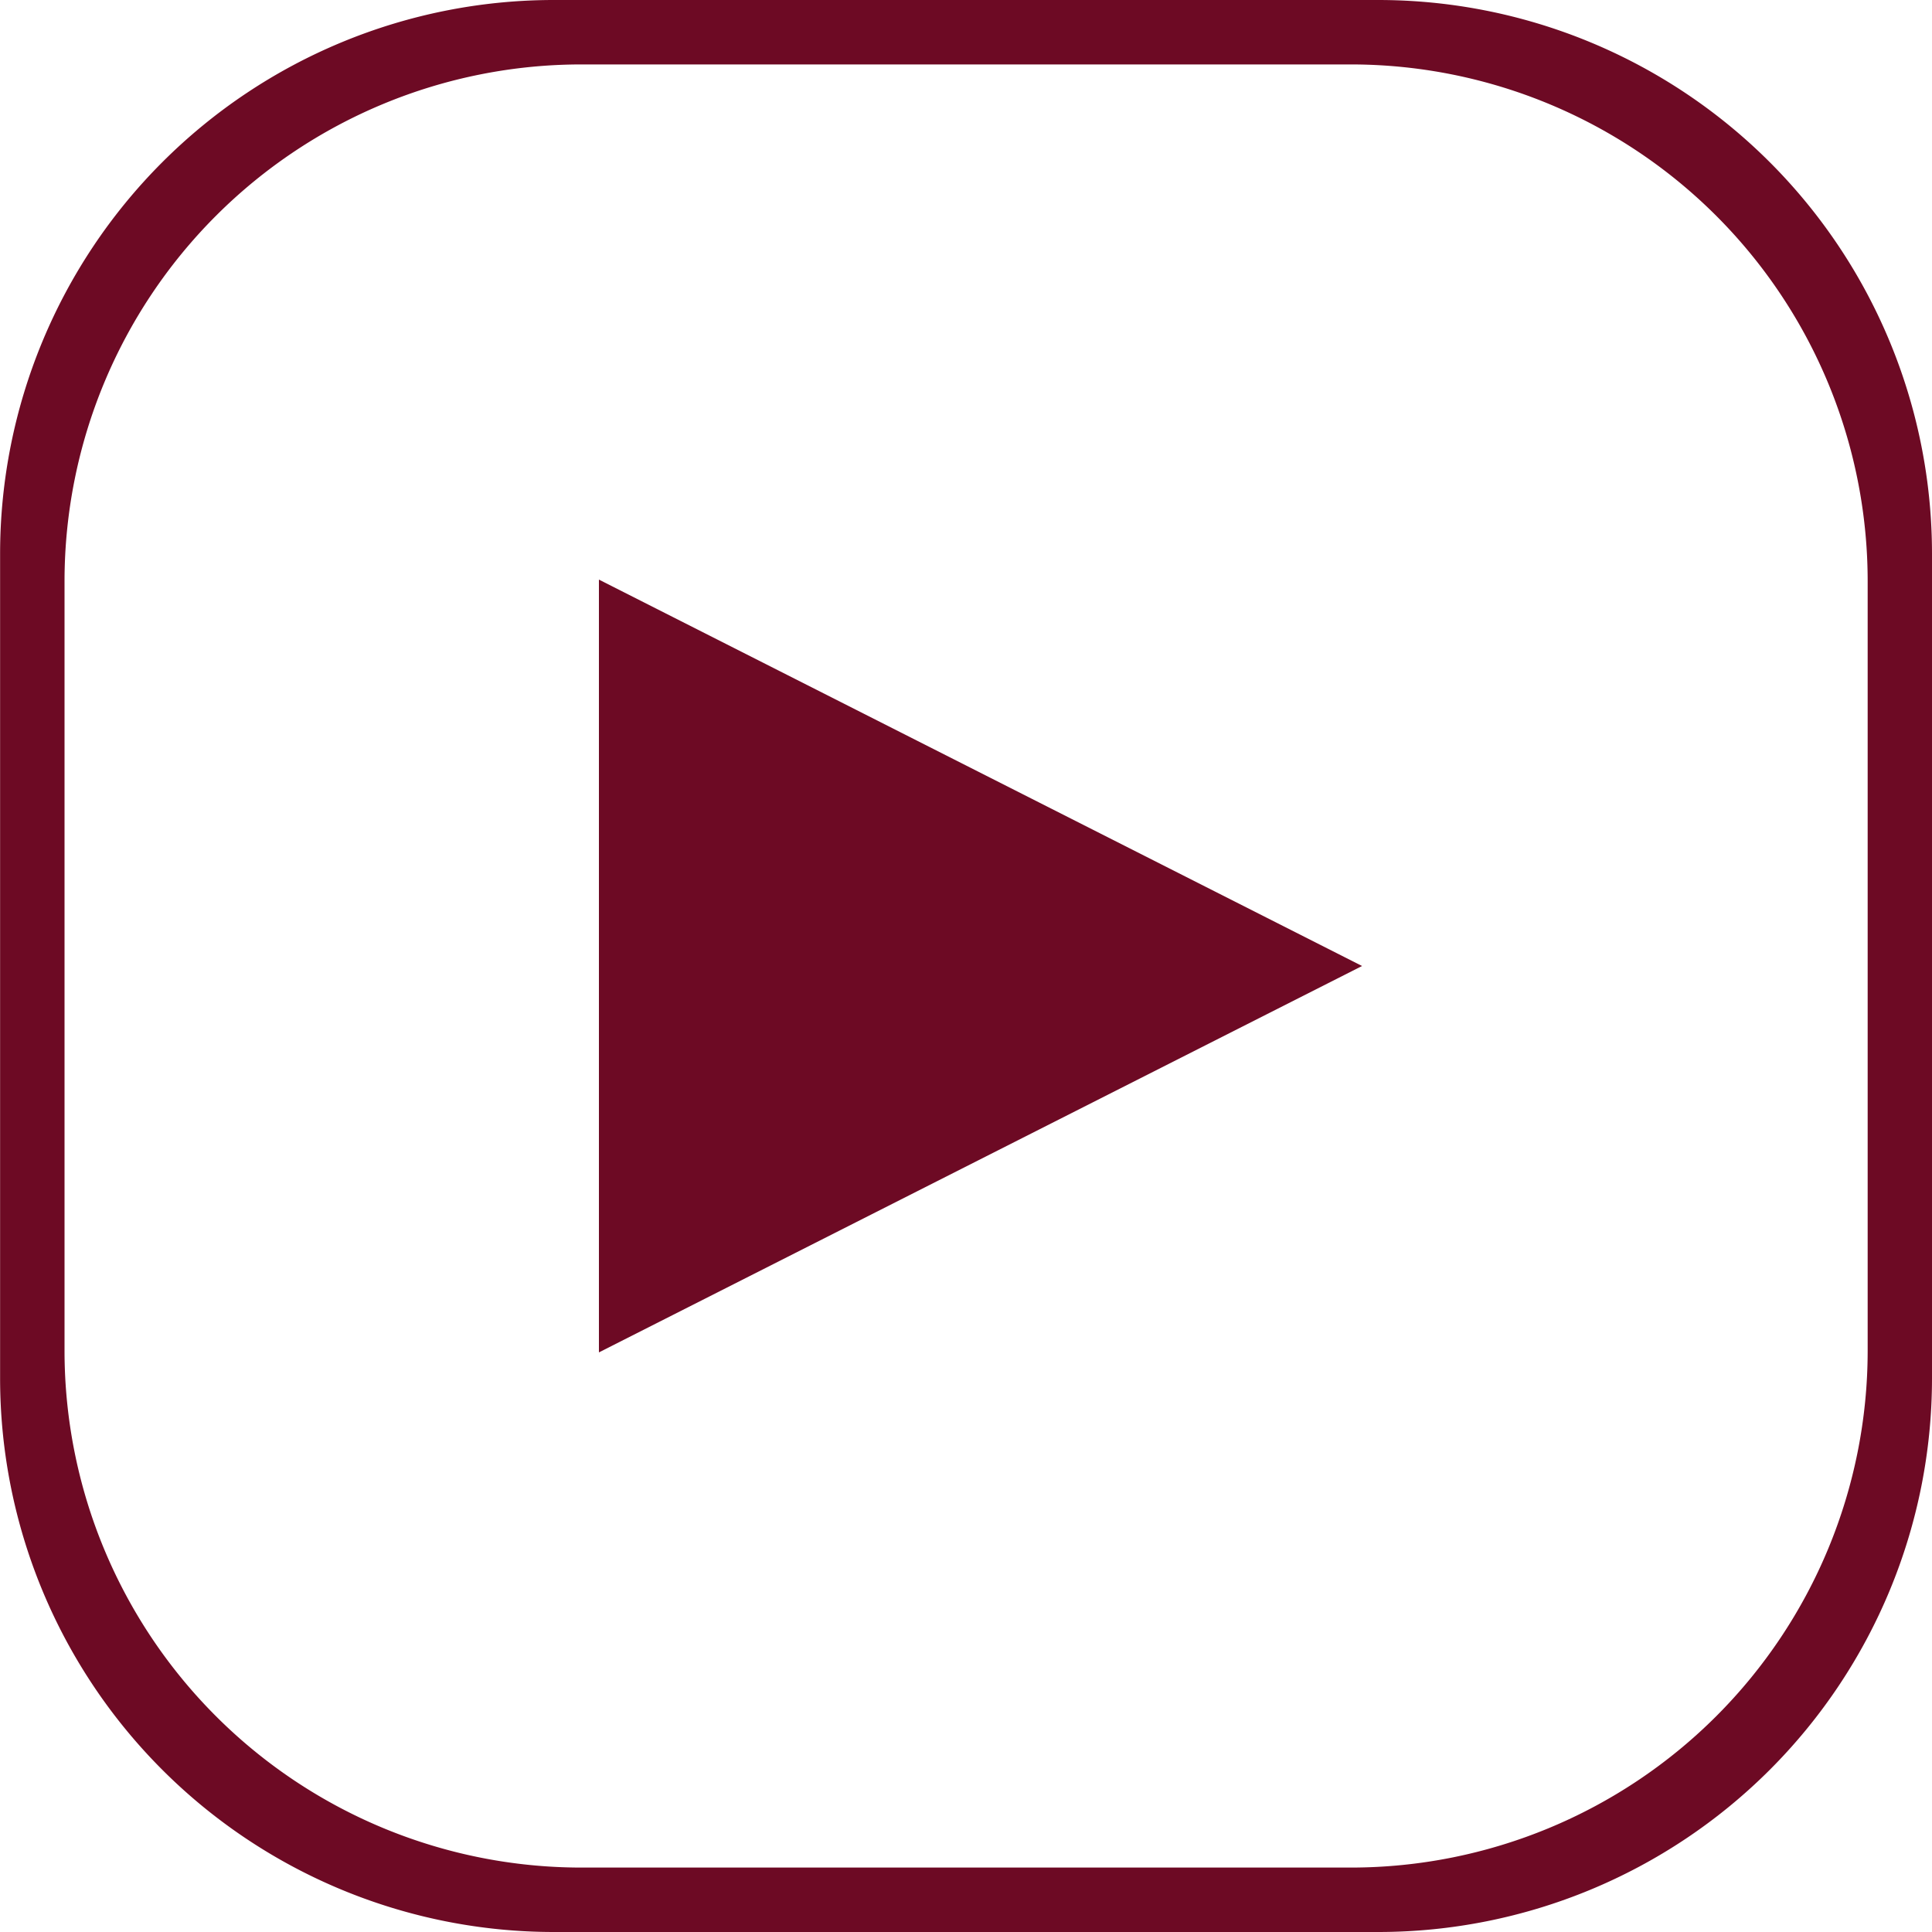 <svg id="YOUTUBE" xmlns="http://www.w3.org/2000/svg" width="20" height="20" viewBox="0 0 20 20">
  <defs>
    <style>
      .cls-1 {
        fill: #6d0a24;
        fill-rule: evenodd;
      }
    </style>
  </defs>
  <title>youtube</title>
  <g>
    <path class="cls-1" d="M304.266,289.999h-8.533a5.733,5.733,0,0,0-5.733,5.733V304.266a5.733,5.733,0,0,0,5.733,5.733h8.533a5.733,5.733,0,0,0,5.733-5.733v-8.533A5.733,5.733,0,0,0,304.266,289.999Zm5.067,13.982a5.351,5.351,0,0,1-5.351,5.351h-7.964a5.351,5.351,0,0,1-5.351-5.351V296.017a5.351,5.351,0,0,1,5.351-5.351h7.964a5.351,5.351,0,0,1,5.351,5.351Z" transform="translate(-289.999 -289.999)"/>
    <polygon class="cls-1" points="6.2 14 14.1 10 6.2 6 6.2 14"/>
  </g>
</svg>
